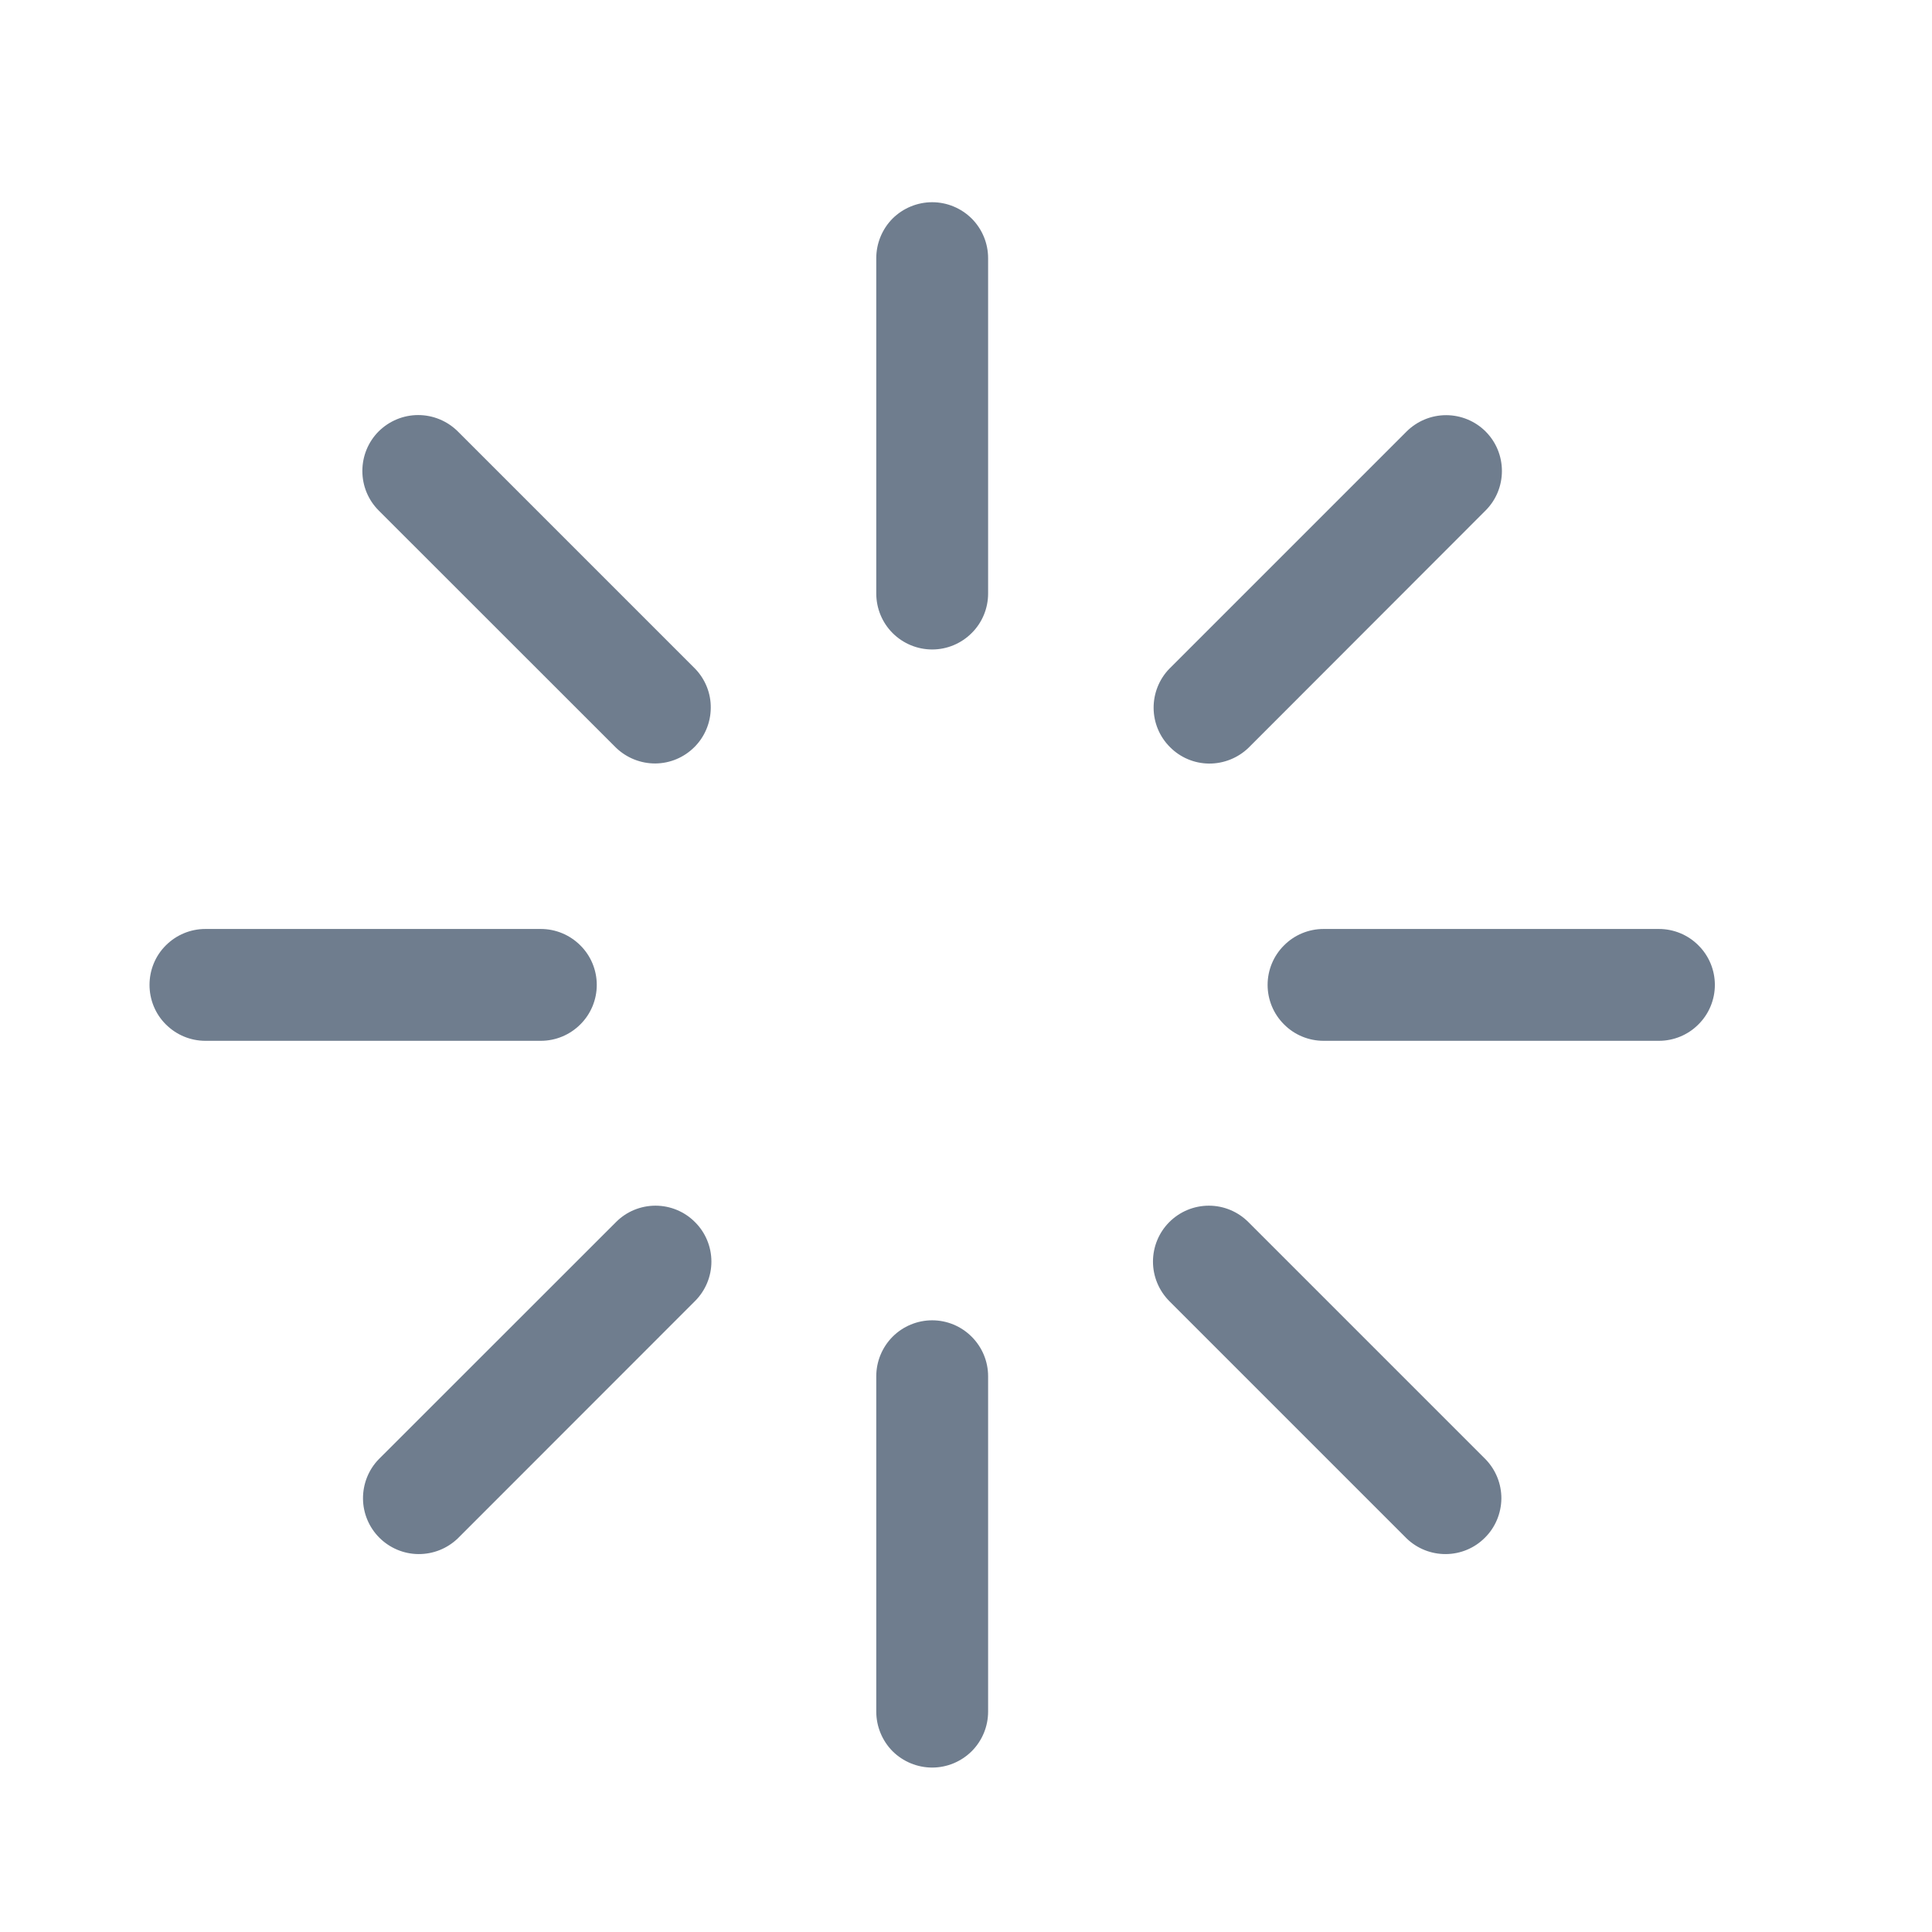 <?xml version="1.0" encoding="UTF-8"?> <svg xmlns="http://www.w3.org/2000/svg" width="18" height="18" viewBox="0 0 18 18" fill="none"> <path d="M8.685 1.884C8.823 1.884 8.955 1.939 9.053 2.036C9.151 2.134 9.206 2.267 9.206 2.405V5.53C9.206 5.668 9.151 5.801 9.053 5.898C8.955 5.996 8.823 6.051 8.685 6.051C8.547 6.051 8.414 5.996 8.316 5.898C8.219 5.801 8.164 5.668 8.164 5.53V2.405C8.164 2.267 8.219 2.134 8.316 2.036C8.414 1.939 8.547 1.884 8.685 1.884ZM8.685 12.301C8.823 12.301 8.955 12.356 9.053 12.454C9.151 12.552 9.206 12.684 9.206 12.822V15.947C9.206 16.085 9.151 16.218 9.053 16.316C8.955 16.413 8.823 16.468 8.685 16.468C8.547 16.468 8.414 16.413 8.316 16.316C8.219 16.218 8.164 16.085 8.164 15.947V12.822C8.164 12.684 8.219 12.552 8.316 12.454C8.414 12.356 8.547 12.301 8.685 12.301ZM15.977 9.176C15.977 9.314 15.922 9.447 15.824 9.544C15.727 9.642 15.594 9.697 15.456 9.697H12.331C12.193 9.697 12.06 9.642 11.963 9.544C11.865 9.447 11.81 9.314 11.81 9.176C11.81 9.038 11.865 8.905 11.963 8.808C12.06 8.71 12.193 8.655 12.331 8.655H15.456C15.594 8.655 15.727 8.71 15.824 8.808C15.922 8.905 15.977 9.038 15.977 9.176ZM5.56 9.176C5.56 9.314 5.505 9.447 5.407 9.544C5.309 9.642 5.177 9.697 5.039 9.697H1.913C1.775 9.697 1.643 9.642 1.545 9.544C1.447 9.447 1.393 9.314 1.393 9.176C1.393 9.038 1.447 8.905 1.545 8.808C1.643 8.71 1.775 8.655 1.913 8.655H5.039C5.177 8.655 5.309 8.71 5.407 8.808C5.505 8.905 5.56 9.038 5.56 9.176ZM3.528 4.019C3.626 3.922 3.758 3.867 3.896 3.867C4.035 3.867 4.167 3.922 4.265 4.019L6.476 6.23C6.571 6.328 6.624 6.46 6.622 6.596C6.621 6.733 6.566 6.864 6.47 6.96C6.373 7.057 6.243 7.112 6.106 7.113C5.97 7.114 5.838 7.061 5.74 6.967L3.528 4.756C3.43 4.658 3.376 4.526 3.376 4.388C3.376 4.25 3.43 4.117 3.528 4.019ZM10.894 11.386C10.992 11.288 11.124 11.233 11.263 11.233C11.401 11.233 11.533 11.288 11.631 11.386L13.841 13.596C13.936 13.694 13.989 13.826 13.988 13.963C13.986 14.099 13.932 14.23 13.835 14.326C13.739 14.423 13.608 14.478 13.471 14.479C13.335 14.48 13.203 14.428 13.105 14.333L10.894 12.122C10.797 12.024 10.742 11.892 10.742 11.754C10.742 11.616 10.797 11.483 10.894 11.386ZM13.841 4.02C13.939 4.118 13.993 4.25 13.993 4.388C13.993 4.526 13.939 4.658 13.841 4.756L11.631 6.968C11.533 7.062 11.401 7.115 11.264 7.114C11.128 7.113 10.997 7.058 10.901 6.961C10.804 6.865 10.749 6.734 10.748 6.597C10.747 6.461 10.799 6.329 10.894 6.231L13.105 4.02C13.203 3.923 13.335 3.868 13.473 3.868C13.611 3.868 13.744 3.923 13.841 4.02ZM6.475 11.386C6.573 11.483 6.628 11.616 6.628 11.754C6.628 11.892 6.573 12.024 6.475 12.122L4.265 14.333C4.166 14.428 4.035 14.48 3.898 14.479C3.762 14.478 3.631 14.423 3.534 14.326C3.438 14.23 3.383 14.099 3.382 13.963C3.381 13.826 3.433 13.694 3.528 13.596L5.739 11.386C5.836 11.288 5.969 11.233 6.107 11.233C6.245 11.233 6.378 11.288 6.475 11.386Z" fill="#6F7D8E"></path> </svg> 